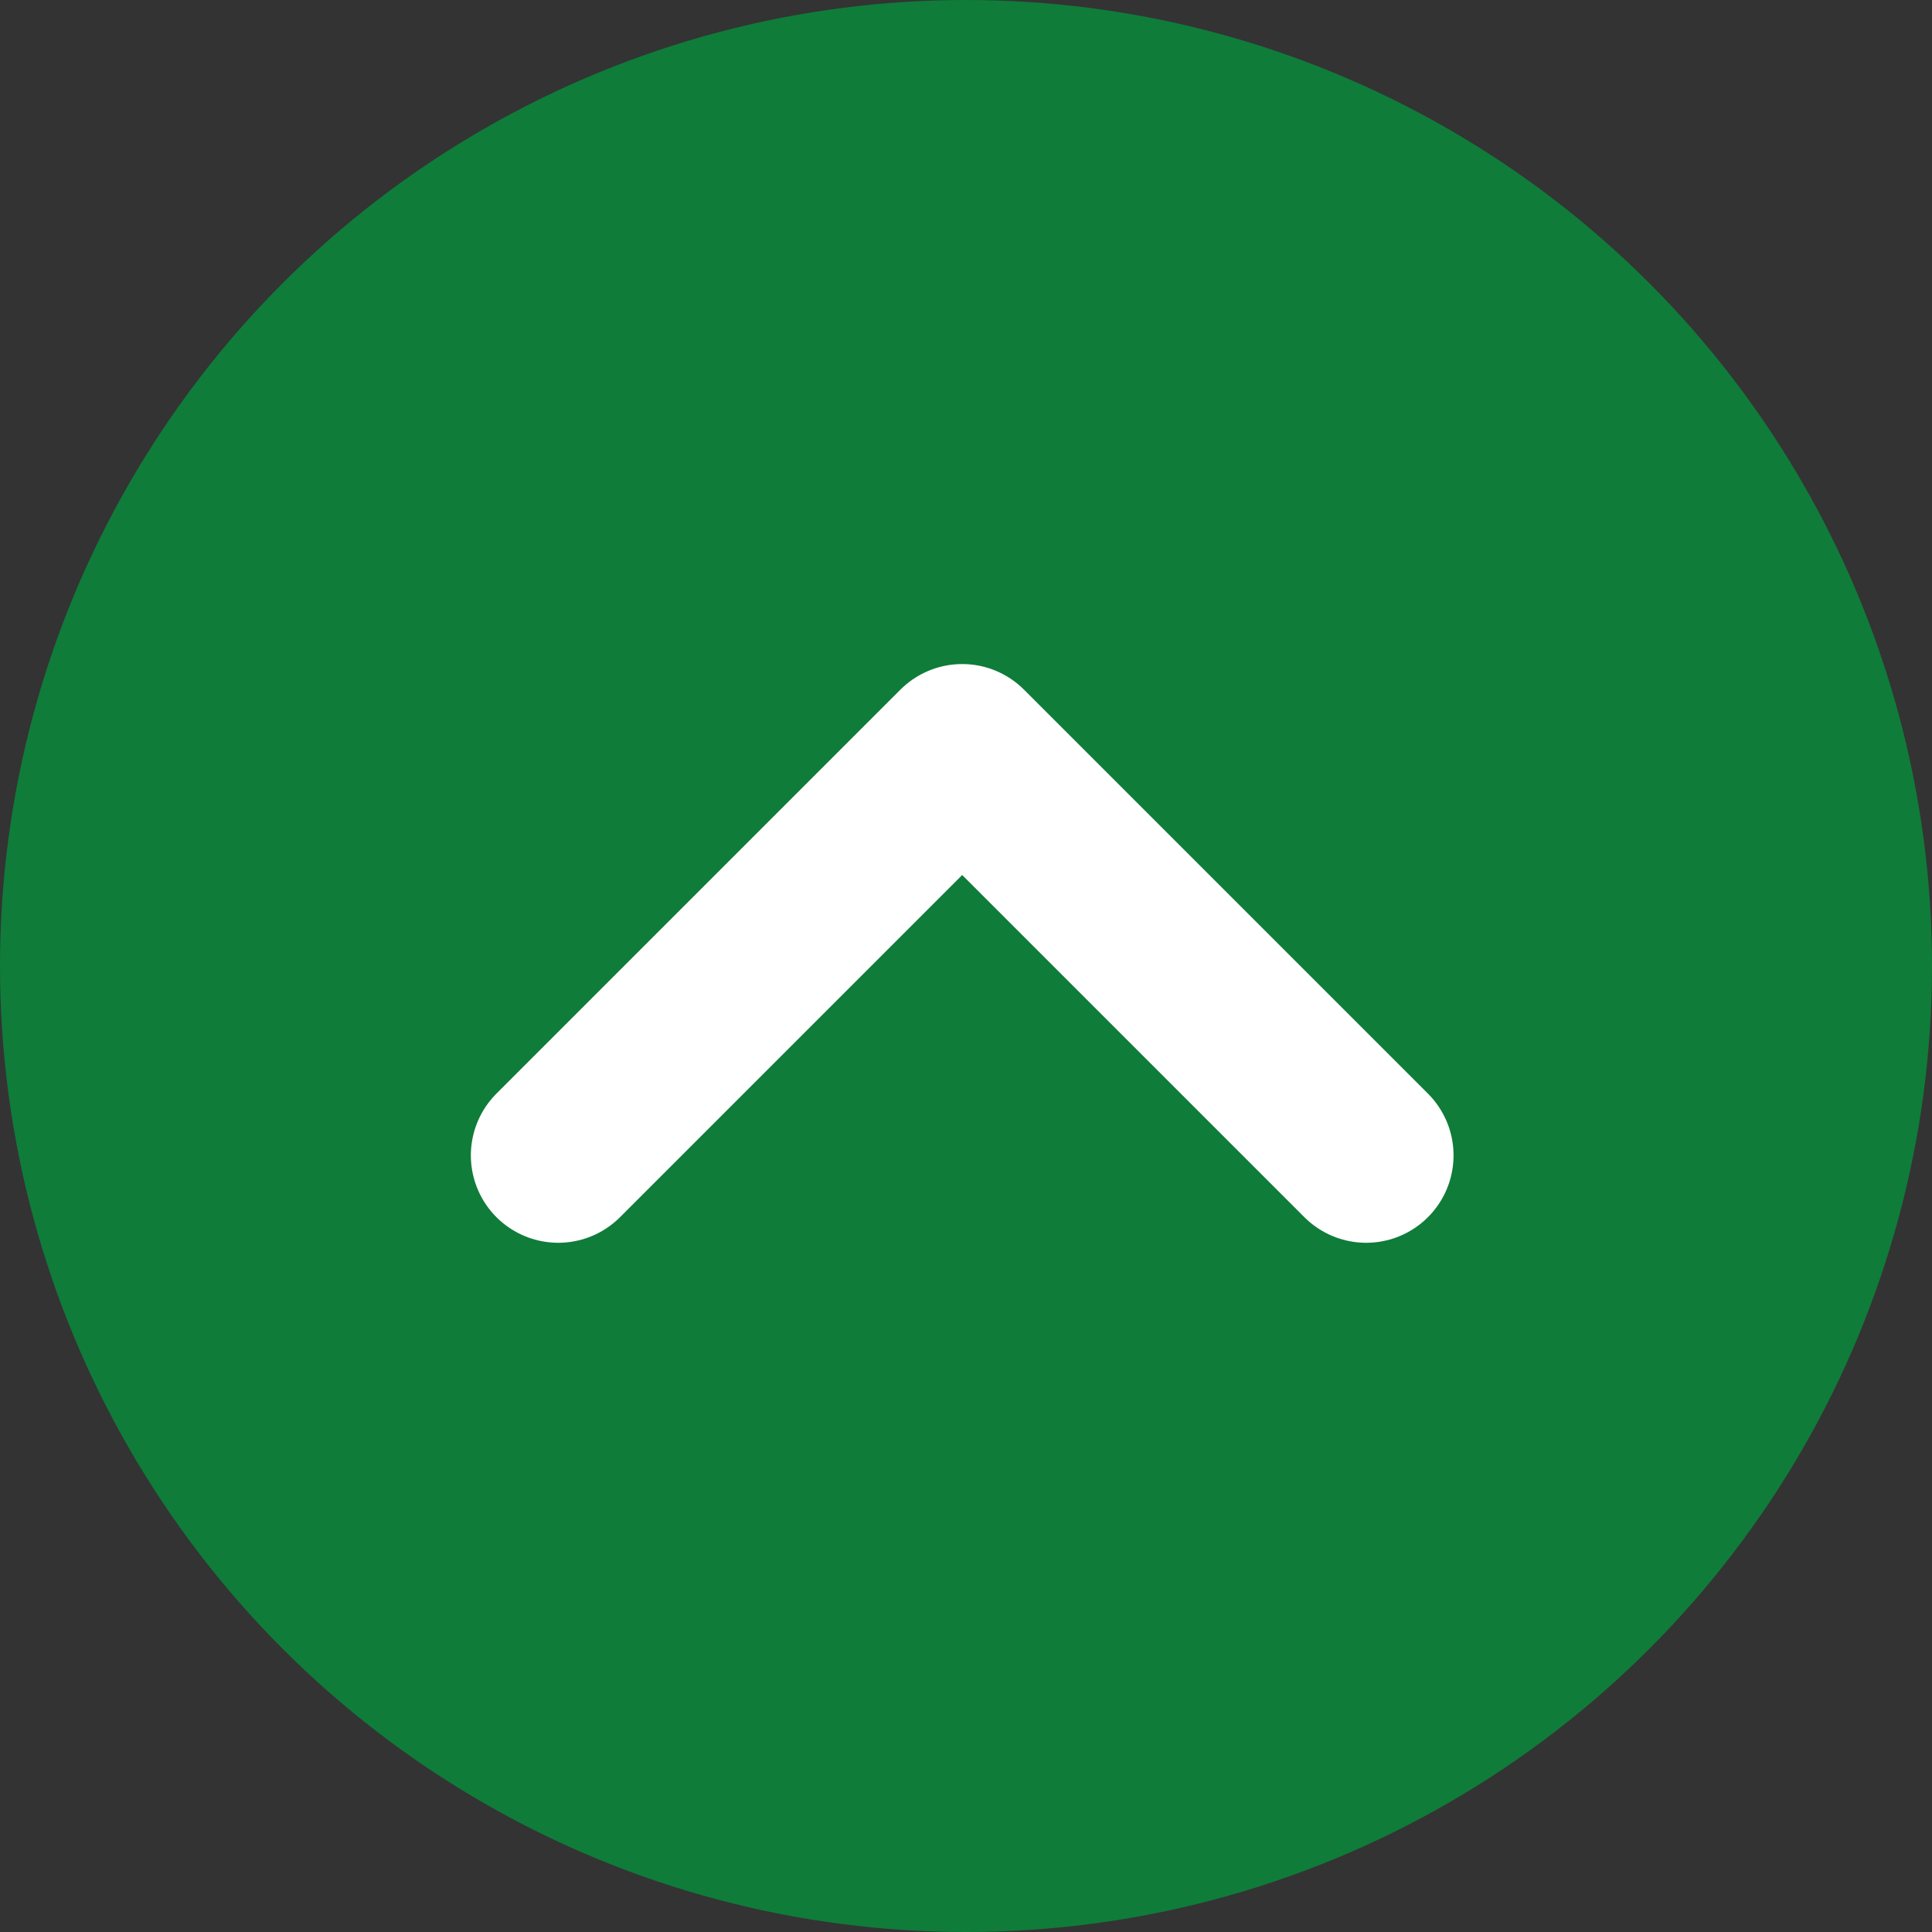 <svg id="naraha_pc1" xmlns="http://www.w3.org/2000/svg" viewBox="0 0 66 66"><rect x="0" y="0" width="66" height="66" fill="#333333" stroke="none"/><defs><style>.cls-1{fill:#0f7c3a;}.cls-2{fill:none;stroke:#fff;stroke-linecap:round;stroke-linejoin:round;stroke-width:5.97px;}</style></defs><title>totop_btn</title><circle class="cls-1" cx="33" cy="33" r="33"/><polyline class="cls-2" points="19.07 39.47 32.87 25.67 46.67 39.47"/></svg>
